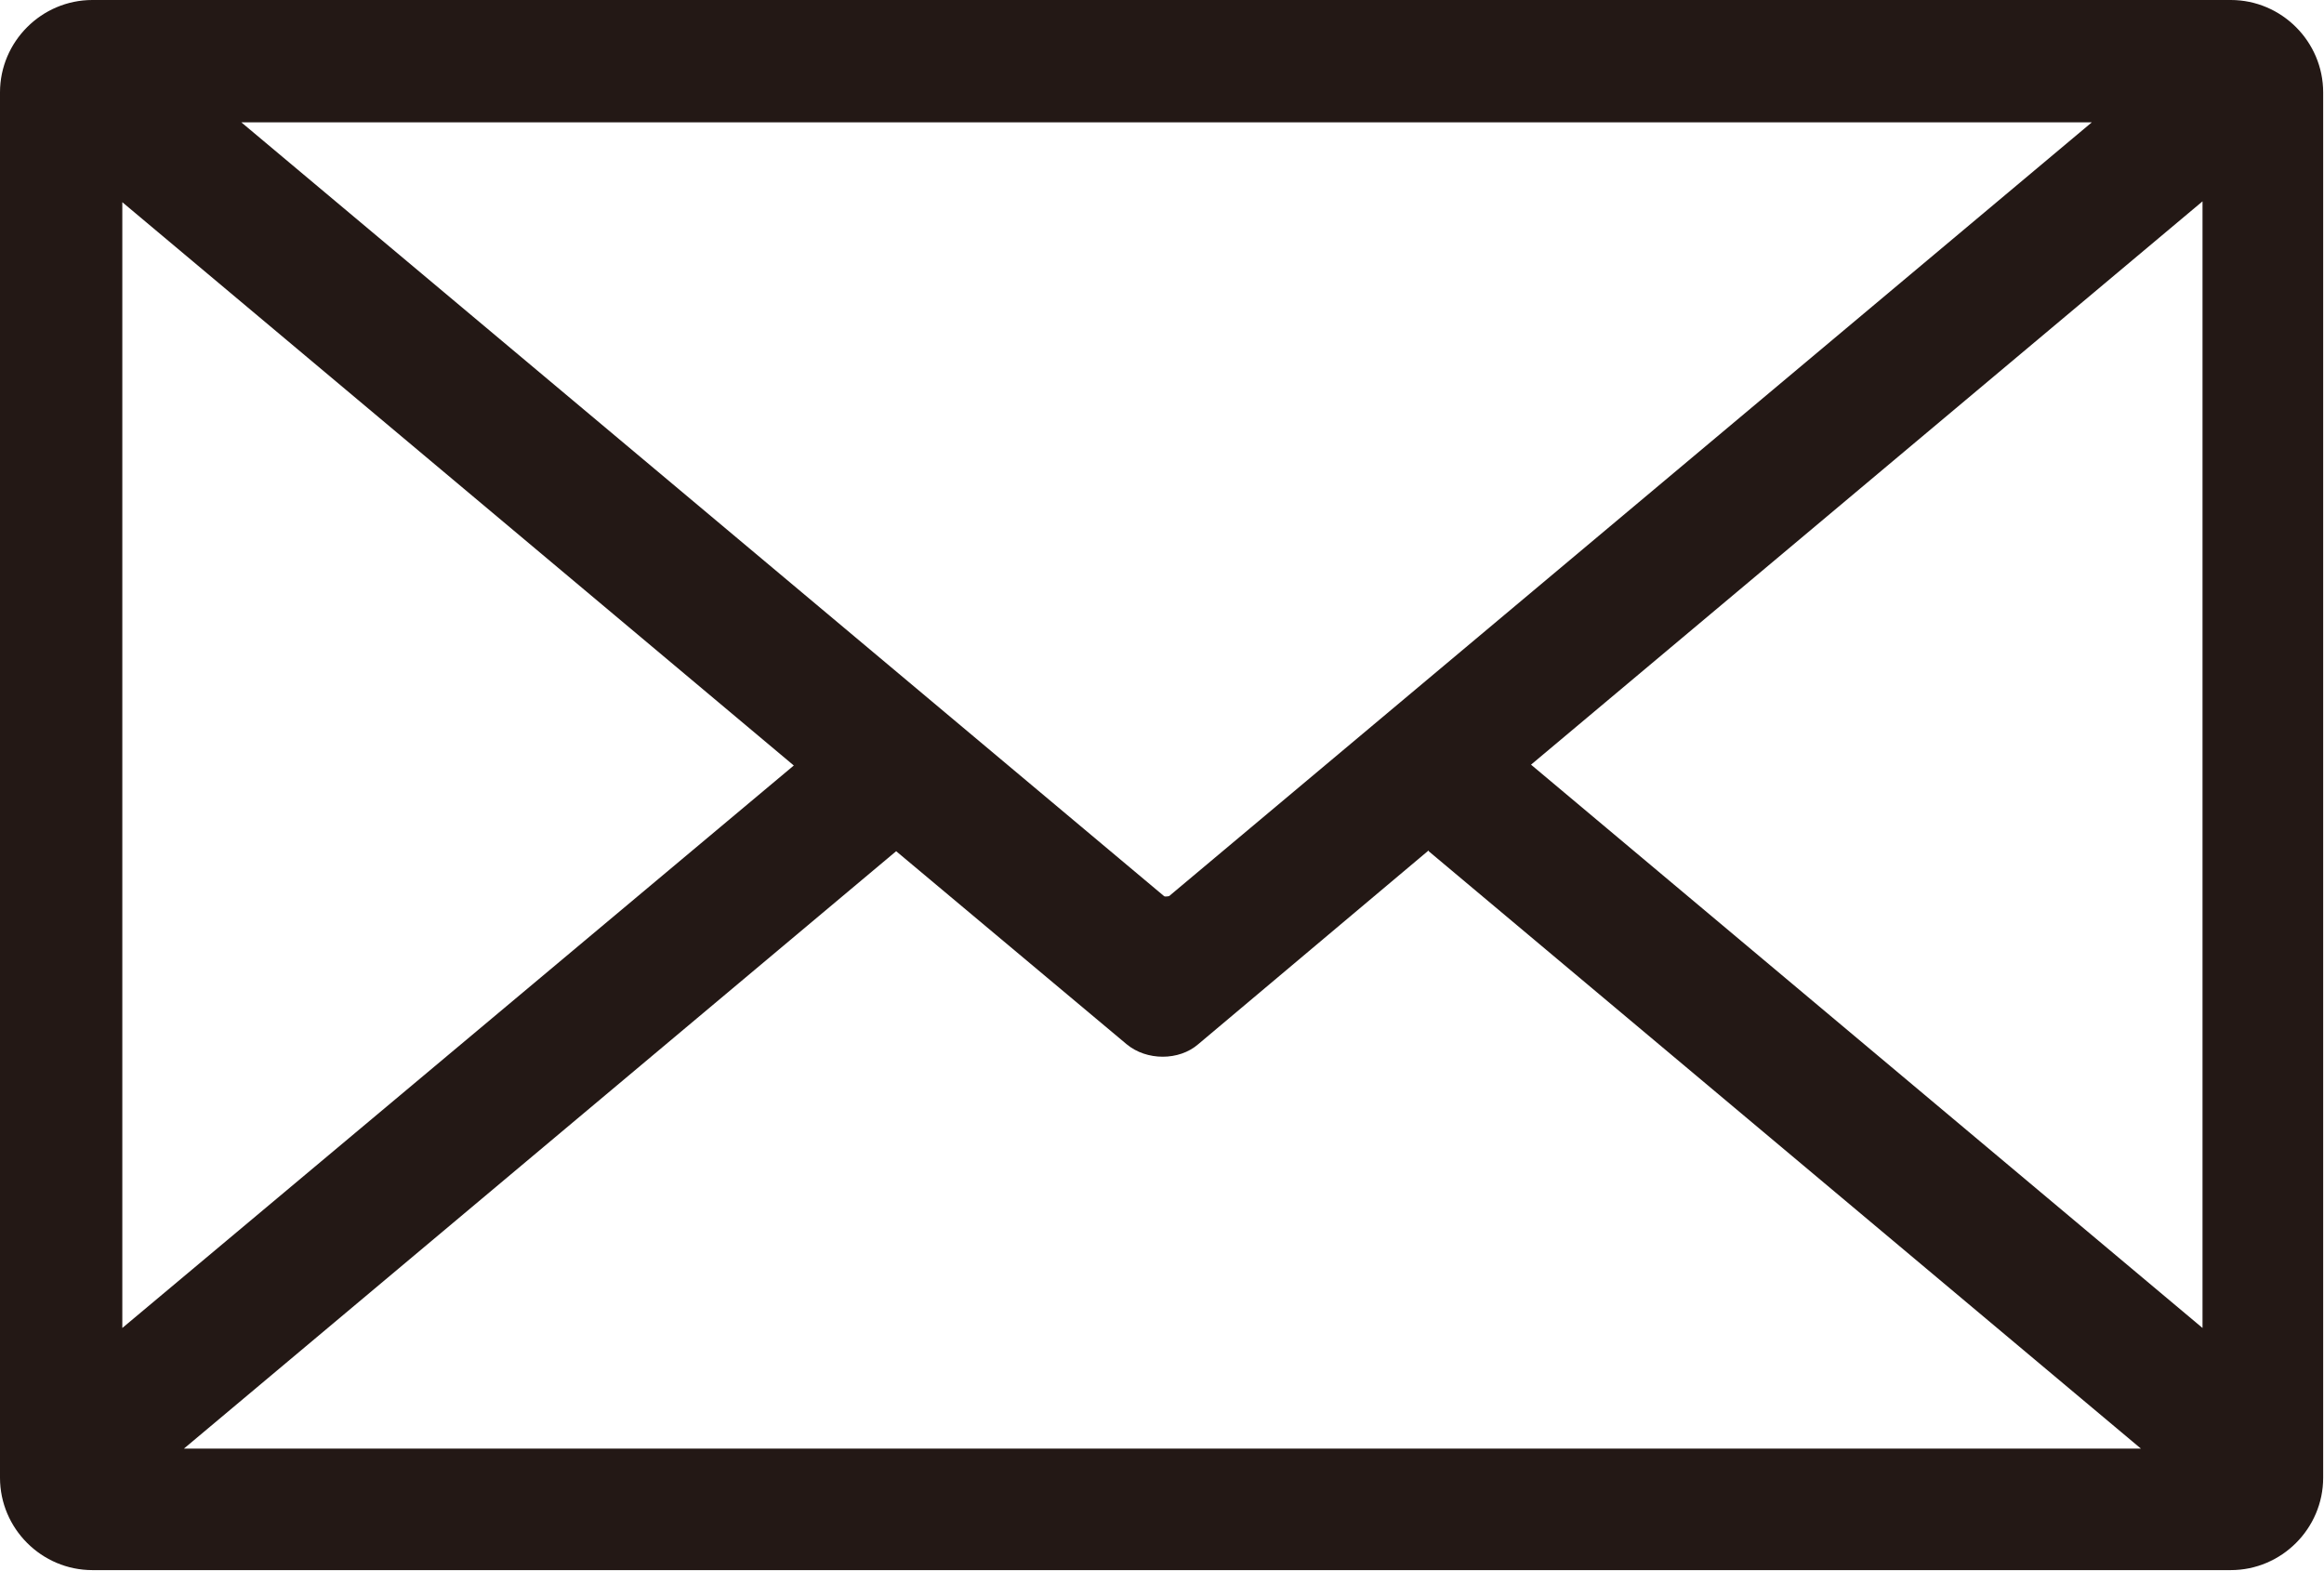 <?xml version="1.0" encoding="UTF-8"?>
<svg xmlns="http://www.w3.org/2000/svg" viewBox="0 0 27.93 18.88">
 <defs>
 <style>
 .cls-1 {
 fill: #231815;
 fill-rule: evenodd;
 stroke-width: 0px;
 }
 </style>
 </defs>
 <path class="cls-1" d="M1.47,2.43l8.07,6.77L1.47,15.96V2.43ZM25.14,1.47l-11.09,9.3s-.05.01-.06,0L2.9,1.47h22.24ZM26.47,15.96l-8.07-6.77,8.07-6.77v13.53ZM17.17,10.23l8.56,7.18H2.21l8.56-7.18,2.77,2.32c.24.2.63.2.86,0l2.77-2.33ZM1.11,0h25.7c.61,0,1.11.5,1.11,1.11v16.65c0,.61-.5,1.11-1.11,1.11H1.11c-.61,0-1.11-.5-1.11-1.11V1.11C0,.5.5,0,1.11,0Z"/>
</svg>